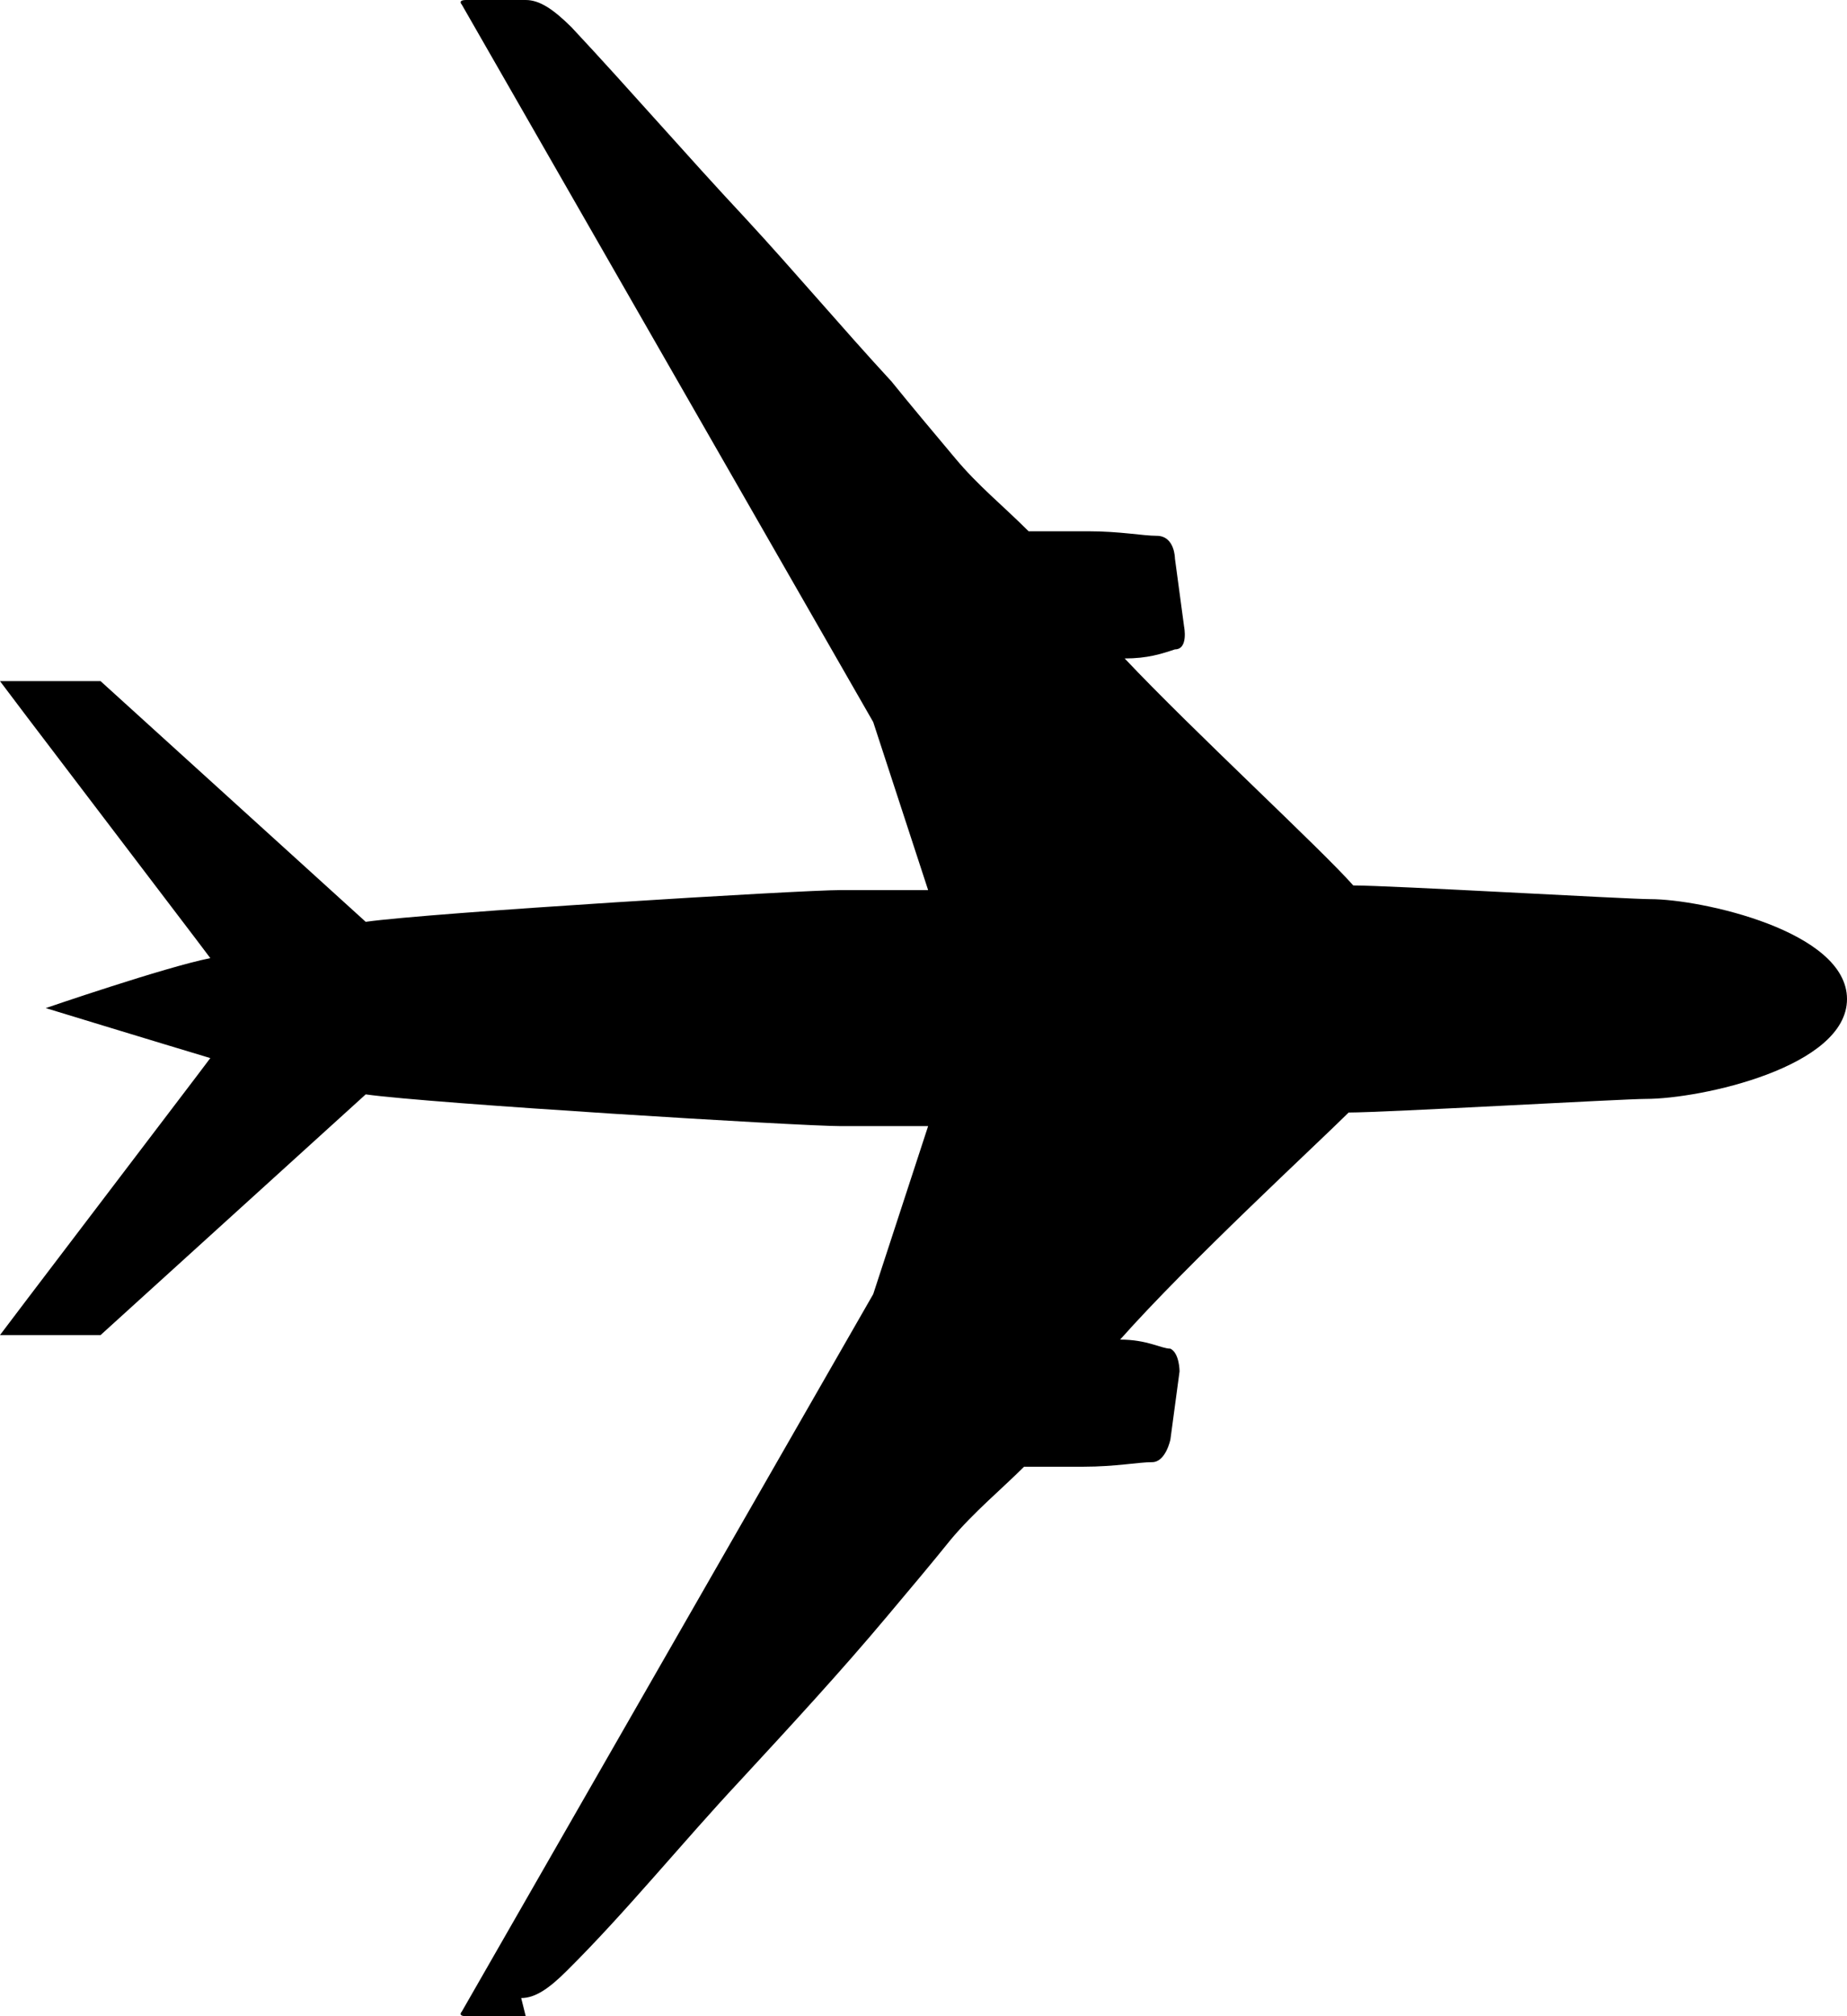 <svg width="22" height="24" viewBox="0 0 22 24" fill="none" xmlns="http://www.w3.org/2000/svg">
<path d="M6.208 23.784C6.371 23.784 6.535 23.676 6.752 23.459C7.46 22.757 8.114 21.946 8.822 21.189C9.421 20.541 10.02 19.892 10.564 19.243C10.837 18.919 11.109 18.595 11.327 18.324C11.599 18 11.926 17.73 12.198 17.459C12.361 17.459 12.525 17.459 12.906 17.459C13.287 17.459 13.559 17.405 13.723 17.405C13.886 17.405 13.941 17.135 13.941 17.135L14.05 16.324C14.05 16.324 14.05 16.108 13.941 16.054C13.832 16.054 13.668 15.946 13.342 15.946C14.158 15.027 15.683 13.622 16.064 13.243C16.5 13.243 19.332 13.081 19.604 13.081C20.257 13.081 22 12.703 22 11.892C22 11.081 20.257 10.703 19.658 10.703C19.386 10.703 16.555 10.54 16.119 10.54C15.738 10.108 14.213 8.703 13.396 7.838C13.668 7.838 13.832 7.784 13.995 7.73C14.158 7.73 14.104 7.459 14.104 7.459L13.995 6.649C13.995 6.649 13.995 6.378 13.777 6.378C13.614 6.378 13.342 6.324 12.96 6.324C12.579 6.324 12.416 6.324 12.252 6.324C11.926 6 11.653 5.784 11.381 5.459C11.109 5.135 10.837 4.811 10.619 4.541C10.02 3.892 9.475 3.243 8.876 2.595C8.168 1.838 7.515 1.081 6.807 0.324C6.589 0.108 6.426 -6.80772e-07 6.262 -6.87913e-07C6.262 -6.87913e-07 5.718 -7.11717e-07 5.554 -7.18858e-07C5.446 -7.23618e-07 5.5 0.054 5.5 0.054L10.401 8.595L11.055 10.595L10.02 10.595C9.53 10.595 5.119 10.865 4.356 10.973L1.198 8.108L-3.54417e-07 8.108L0.327 8.541L2.342 11.189L2.505 11.405C1.96 11.514 0.545 12 0.545 12C0.545 12 1.96 12.432 2.505 12.595L2.342 12.811L0.327 15.46L-6.94657e-07 15.892L1.198 15.892L4.356 13.027C5.119 13.135 9.53 13.405 10.02 13.405L11.055 13.405L10.401 15.405L5.5 23.946C5.5 23.946 5.446 24 5.554 24C5.772 24 6.262 24 6.262 24L6.208 23.784Z" fill="black"/>
</svg>
